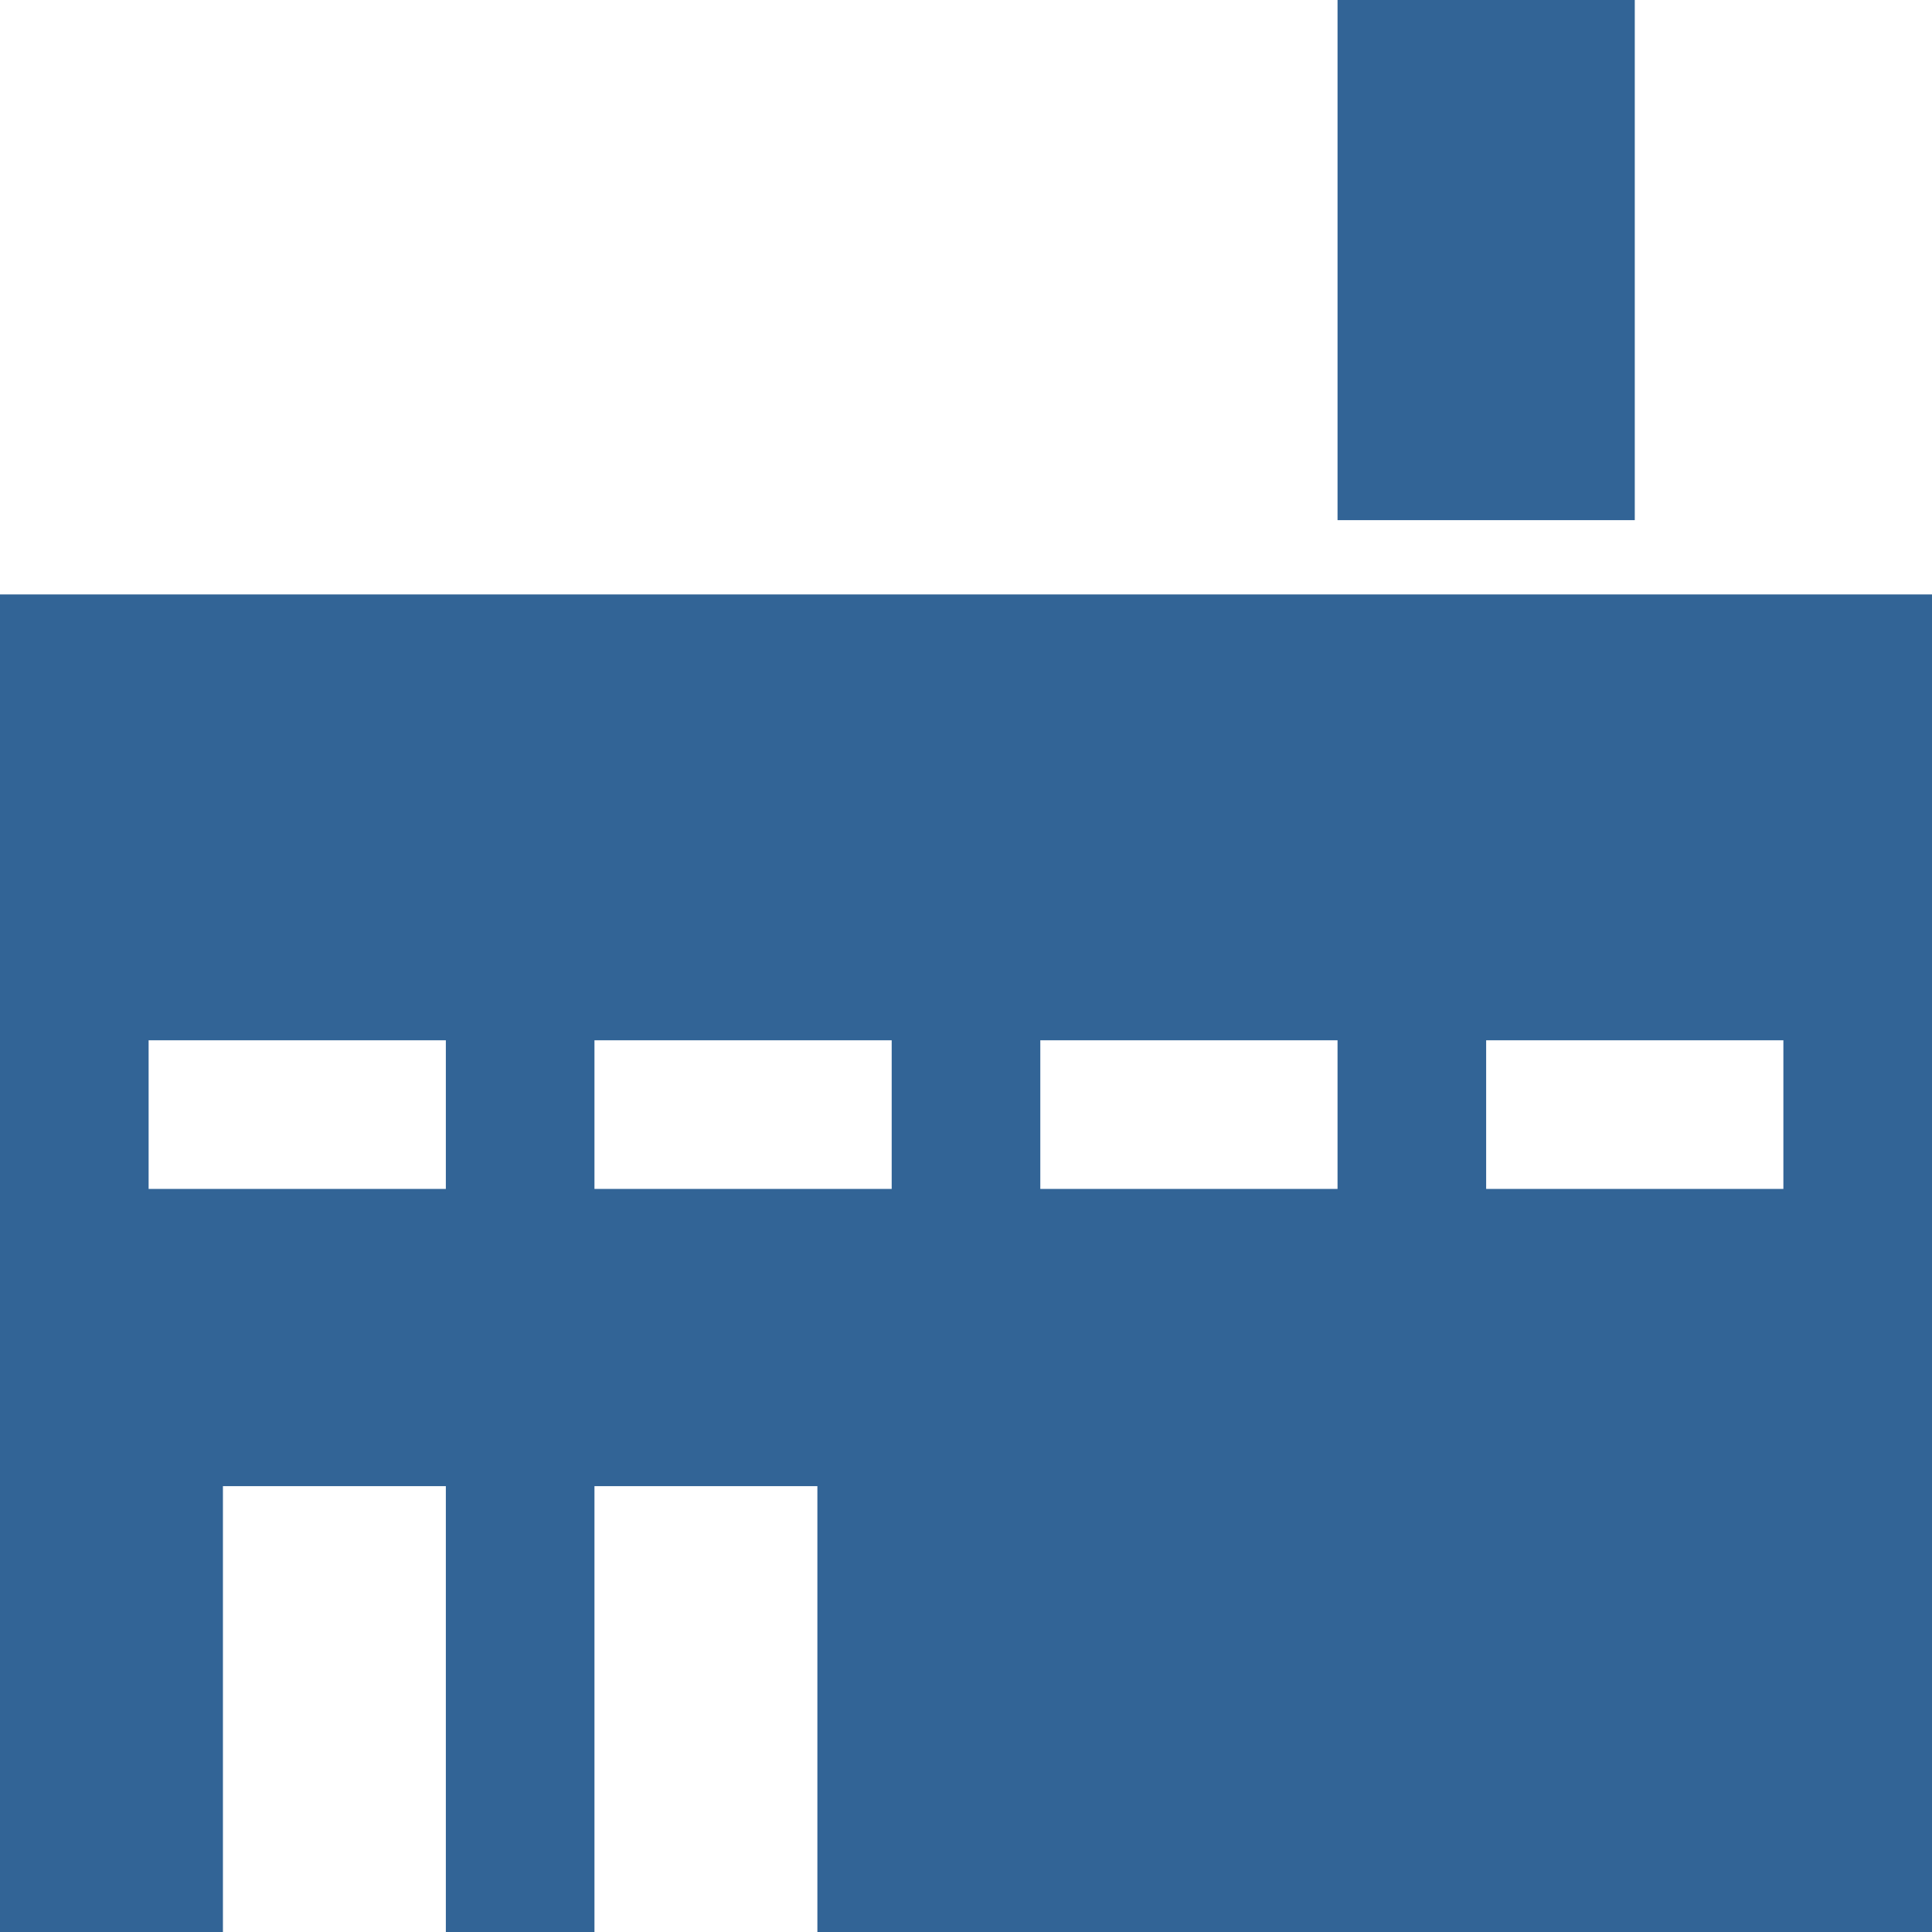 <svg xmlns="http://www.w3.org/2000/svg" viewBox="0 0 52 52"><defs><style>.cls-1{fill:#326496;}</style></defs><title>アセット 3</title><g id="レイヤー_2" data-name="レイヤー 2"><g id="ベース_レイアウト"><rect class="cls-1" x="36" width="8" height="14"/><path class="cls-1" d="M0,16V52H6V40h6V52h4V40h6V52H52V16ZM12,32H4V28h8Zm12,0H16V28h8Zm12,0H28V28h8Zm12,0H40V28h8Z"/></g></g></svg>